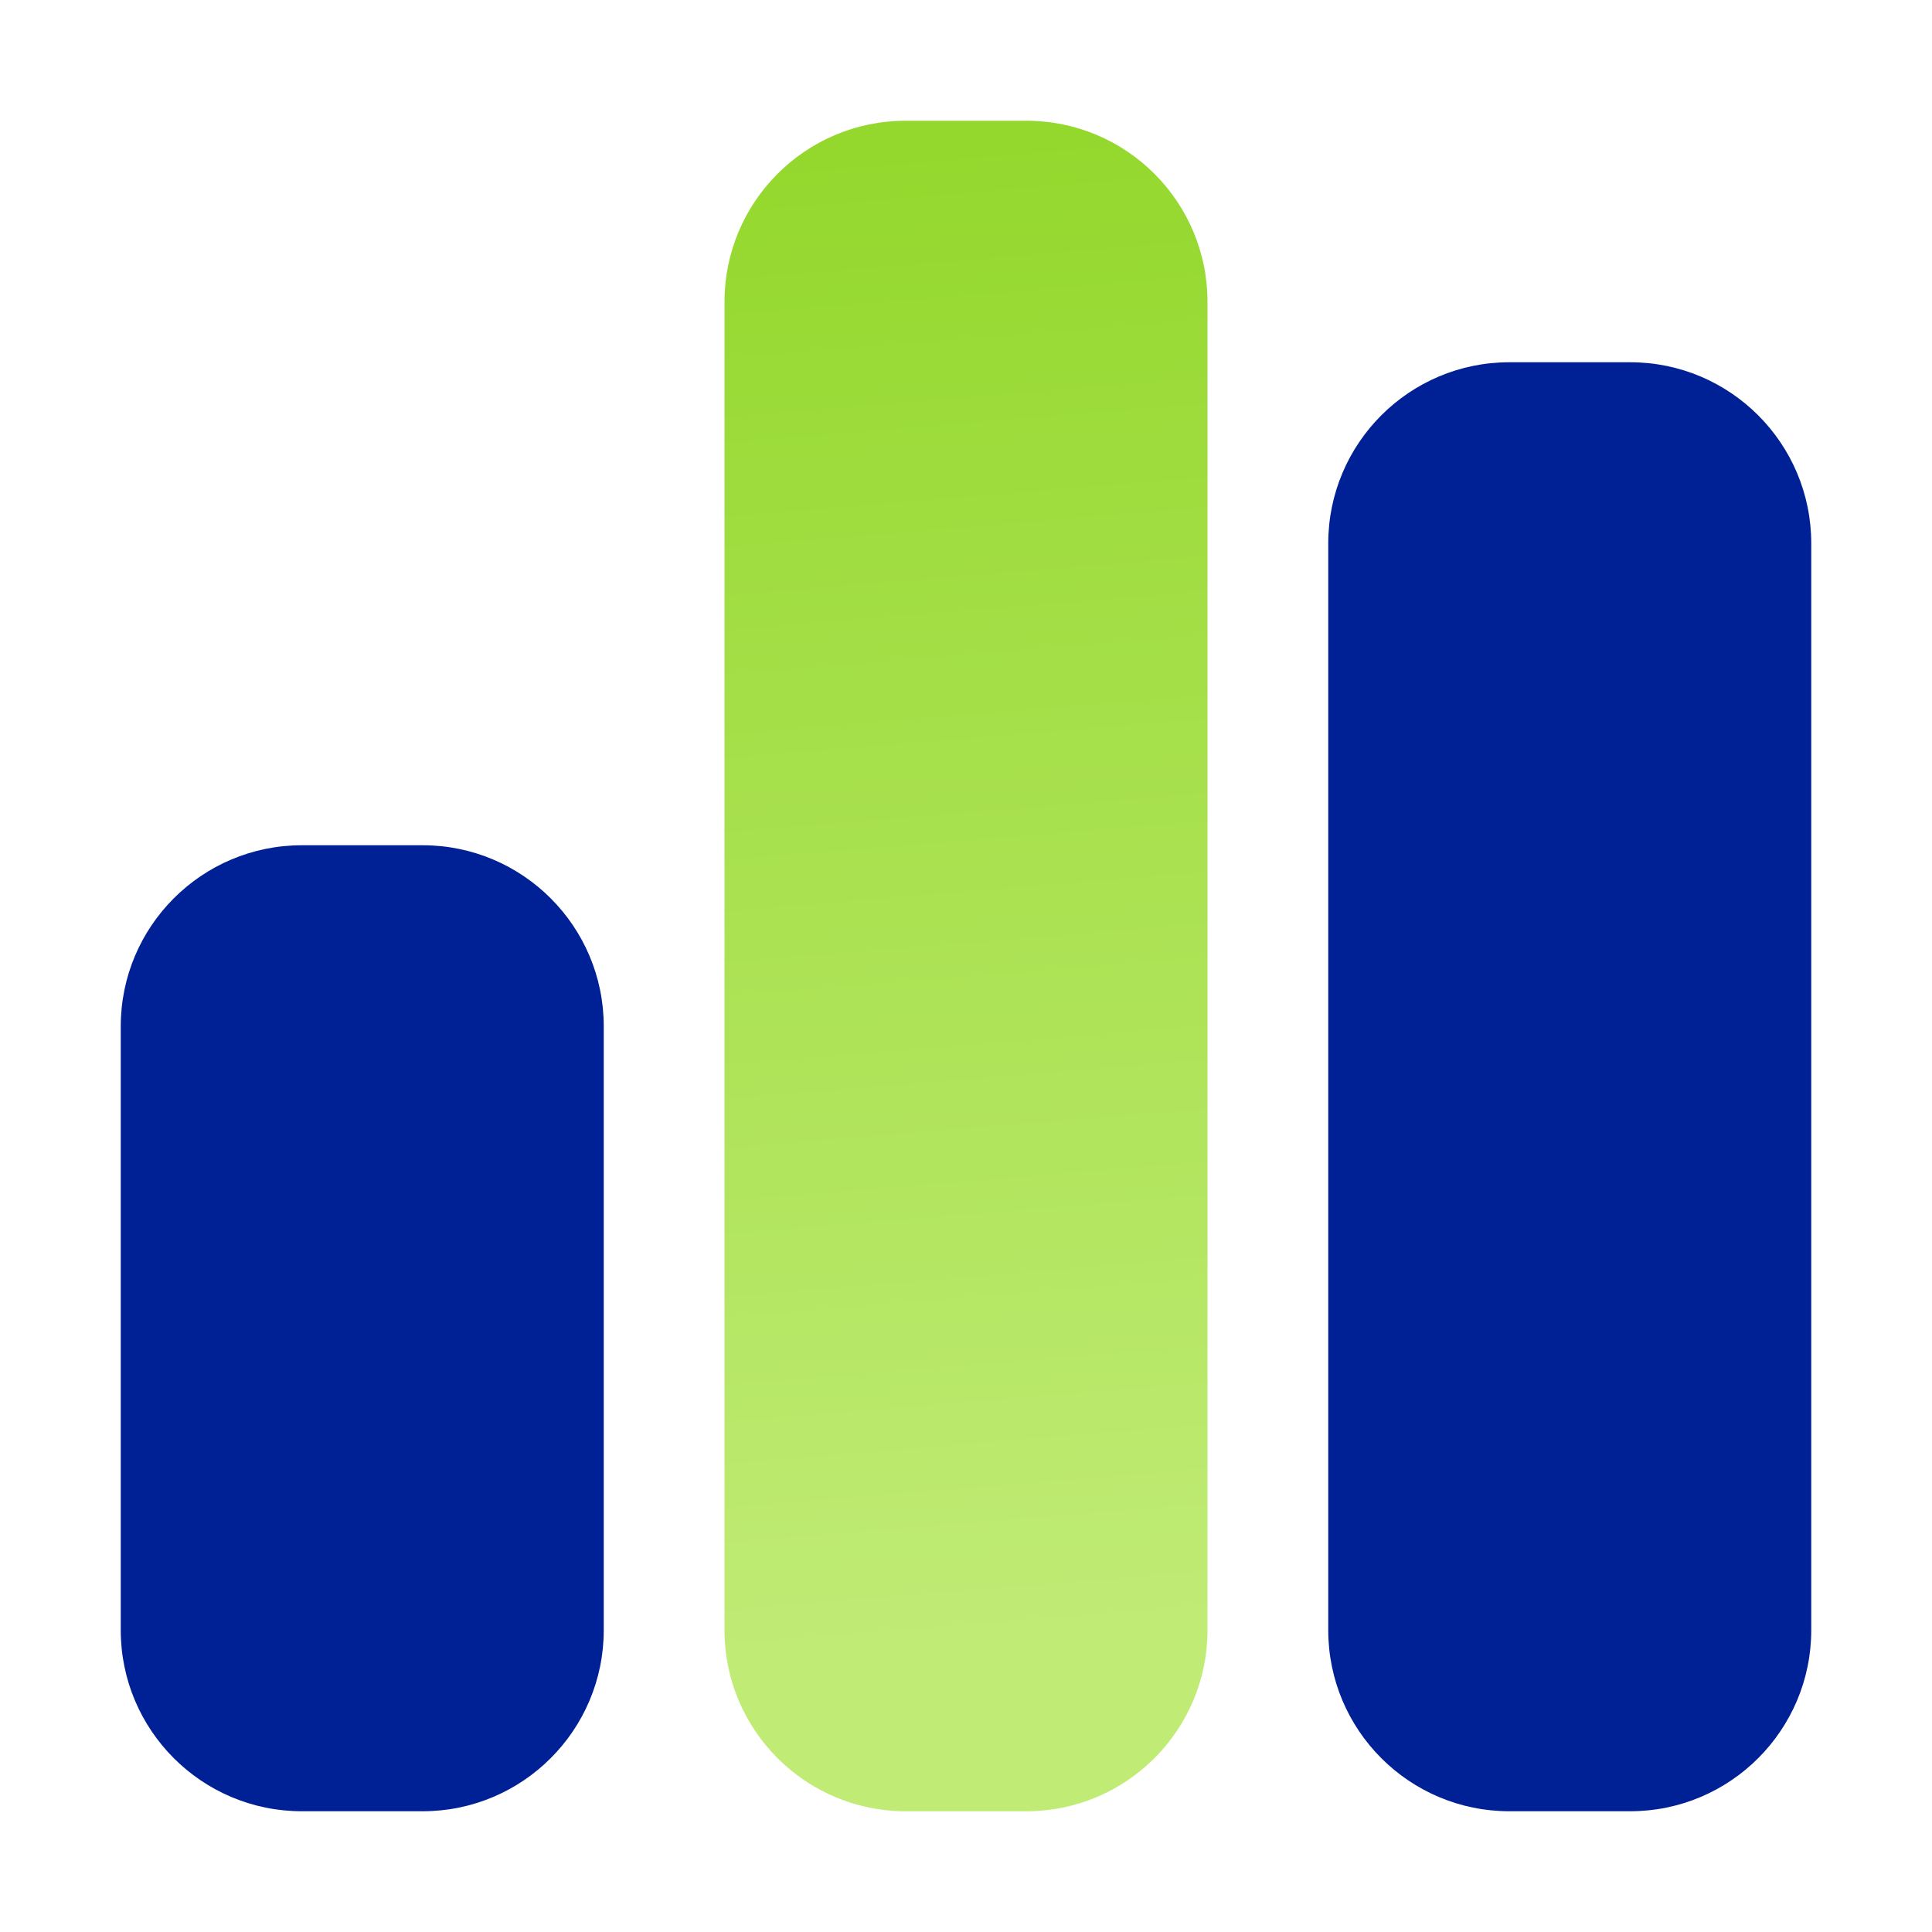 <svg xmlns="http://www.w3.org/2000/svg" width="372" height="372" viewBox="0 0 372 372" fill="none"><path d="M313.875 69.75C333.129 69.75 348.75 85.371 348.75 104.625L348.75 313.875C348.75 333.129 333.129 348.75 313.875 348.75L290.625 348.75C271.371 348.75 255.75 333.129 255.75 313.875L255.75 104.625C255.75 85.371 271.371 69.75 290.625 69.75L313.875 69.75ZM81.375 162.75C100.629 162.75 116.25 178.371 116.25 197.625L116.25 313.875C116.25 333.129 100.629 348.75 81.375 348.75L58.125 348.75C38.864 348.75 23.25 333.129 23.25 313.875L23.25 197.625C23.25 178.371 38.864 162.75 58.125 162.75L81.375 162.75Z" fill="#002195"></path><path d="M139.5 58.125C139.5 38.864 155.121 23.25 174.375 23.25L197.625 23.25C216.879 23.25 232.5 38.864 232.5 58.125L232.5 313.875C232.5 333.129 216.879 348.75 197.625 348.75L174.375 348.75C155.121 348.75 139.5 333.129 139.5 313.875L139.5 58.125Z" fill="url(#paint0_linear_90_1825)"></path><defs><linearGradient id="paint0_linear_90_1825" x1="232.247" y1="23.512" x2="255.689" y2="310.371" gradientUnits="userSpaceOnUse"><stop stop-color="#94D82D"></stop><stop offset="1" stop-color="#C0EB75"></stop></linearGradient></defs></svg>